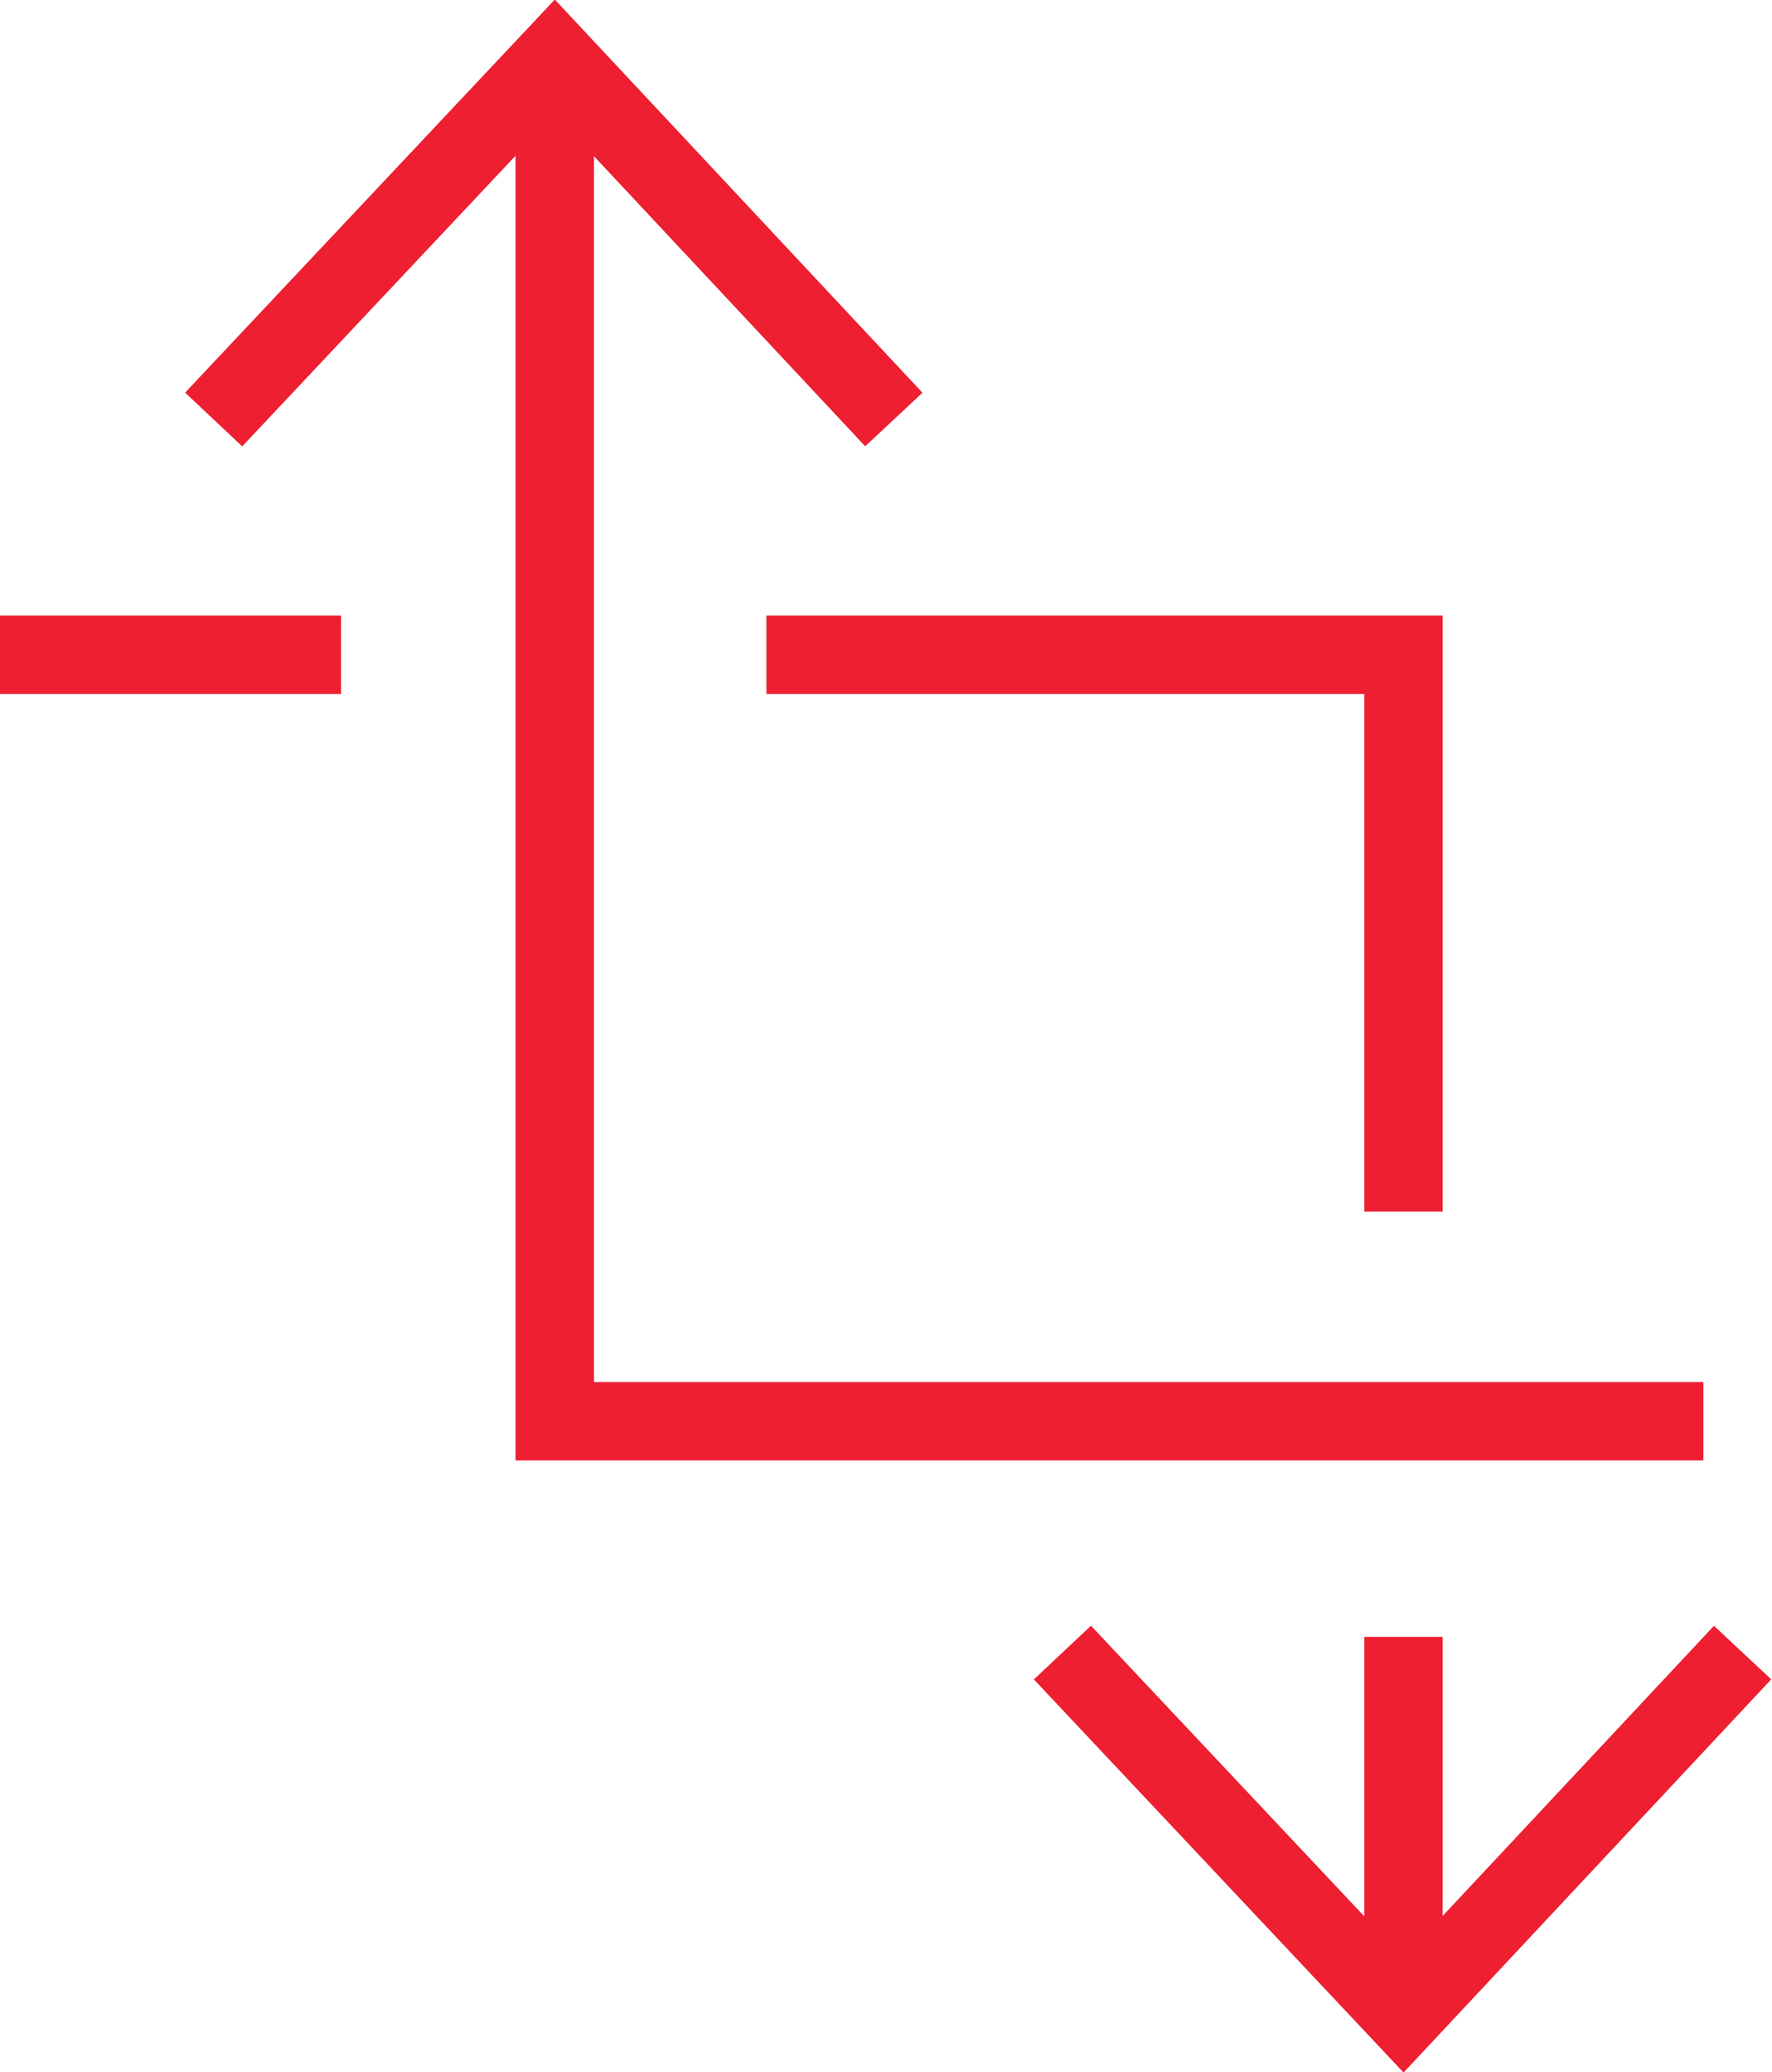 <?xml version="1.0" encoding="utf-8"?>
<!-- Generator: Adobe Illustrator 27.8.0, SVG Export Plug-In . SVG Version: 6.00 Build 0)  -->
<svg version="1.1" id="Layer_1" xmlns="http://www.w3.org/2000/svg" xmlns:xlink="http://www.w3.org/1999/xlink" x="0px" y="0px"
	 viewBox="0 0 90.4 105.7" style="enable-background:new 0 0 90.4 105.7;" xml:space="preserve">
<style type="text/css">
	.st0{fill:none;stroke:#ED1F31;stroke-width:4;stroke-miterlimit:10;}
</style>
<polyline class="st0" points="86.9,72.5 28.3,72.5 28.3,2.9 "/>
<polyline class="st0" points="10.9,21.4 28.3,2.9 45.6,21.4 "/>
<line class="st0" x1="71.6" y1="83.5" x2="71.6" y2="102.8"/>
<polyline class="st0" points="39.1,33.4 71.6,33.4 71.6,61.8 "/>
<line class="st0" x1="0" y1="33.4" x2="17.4" y2="33.4"/>
<polyline class="st0" points="88.9,84.3 71.6,102.8 54.2,84.3 "/>
</svg>
